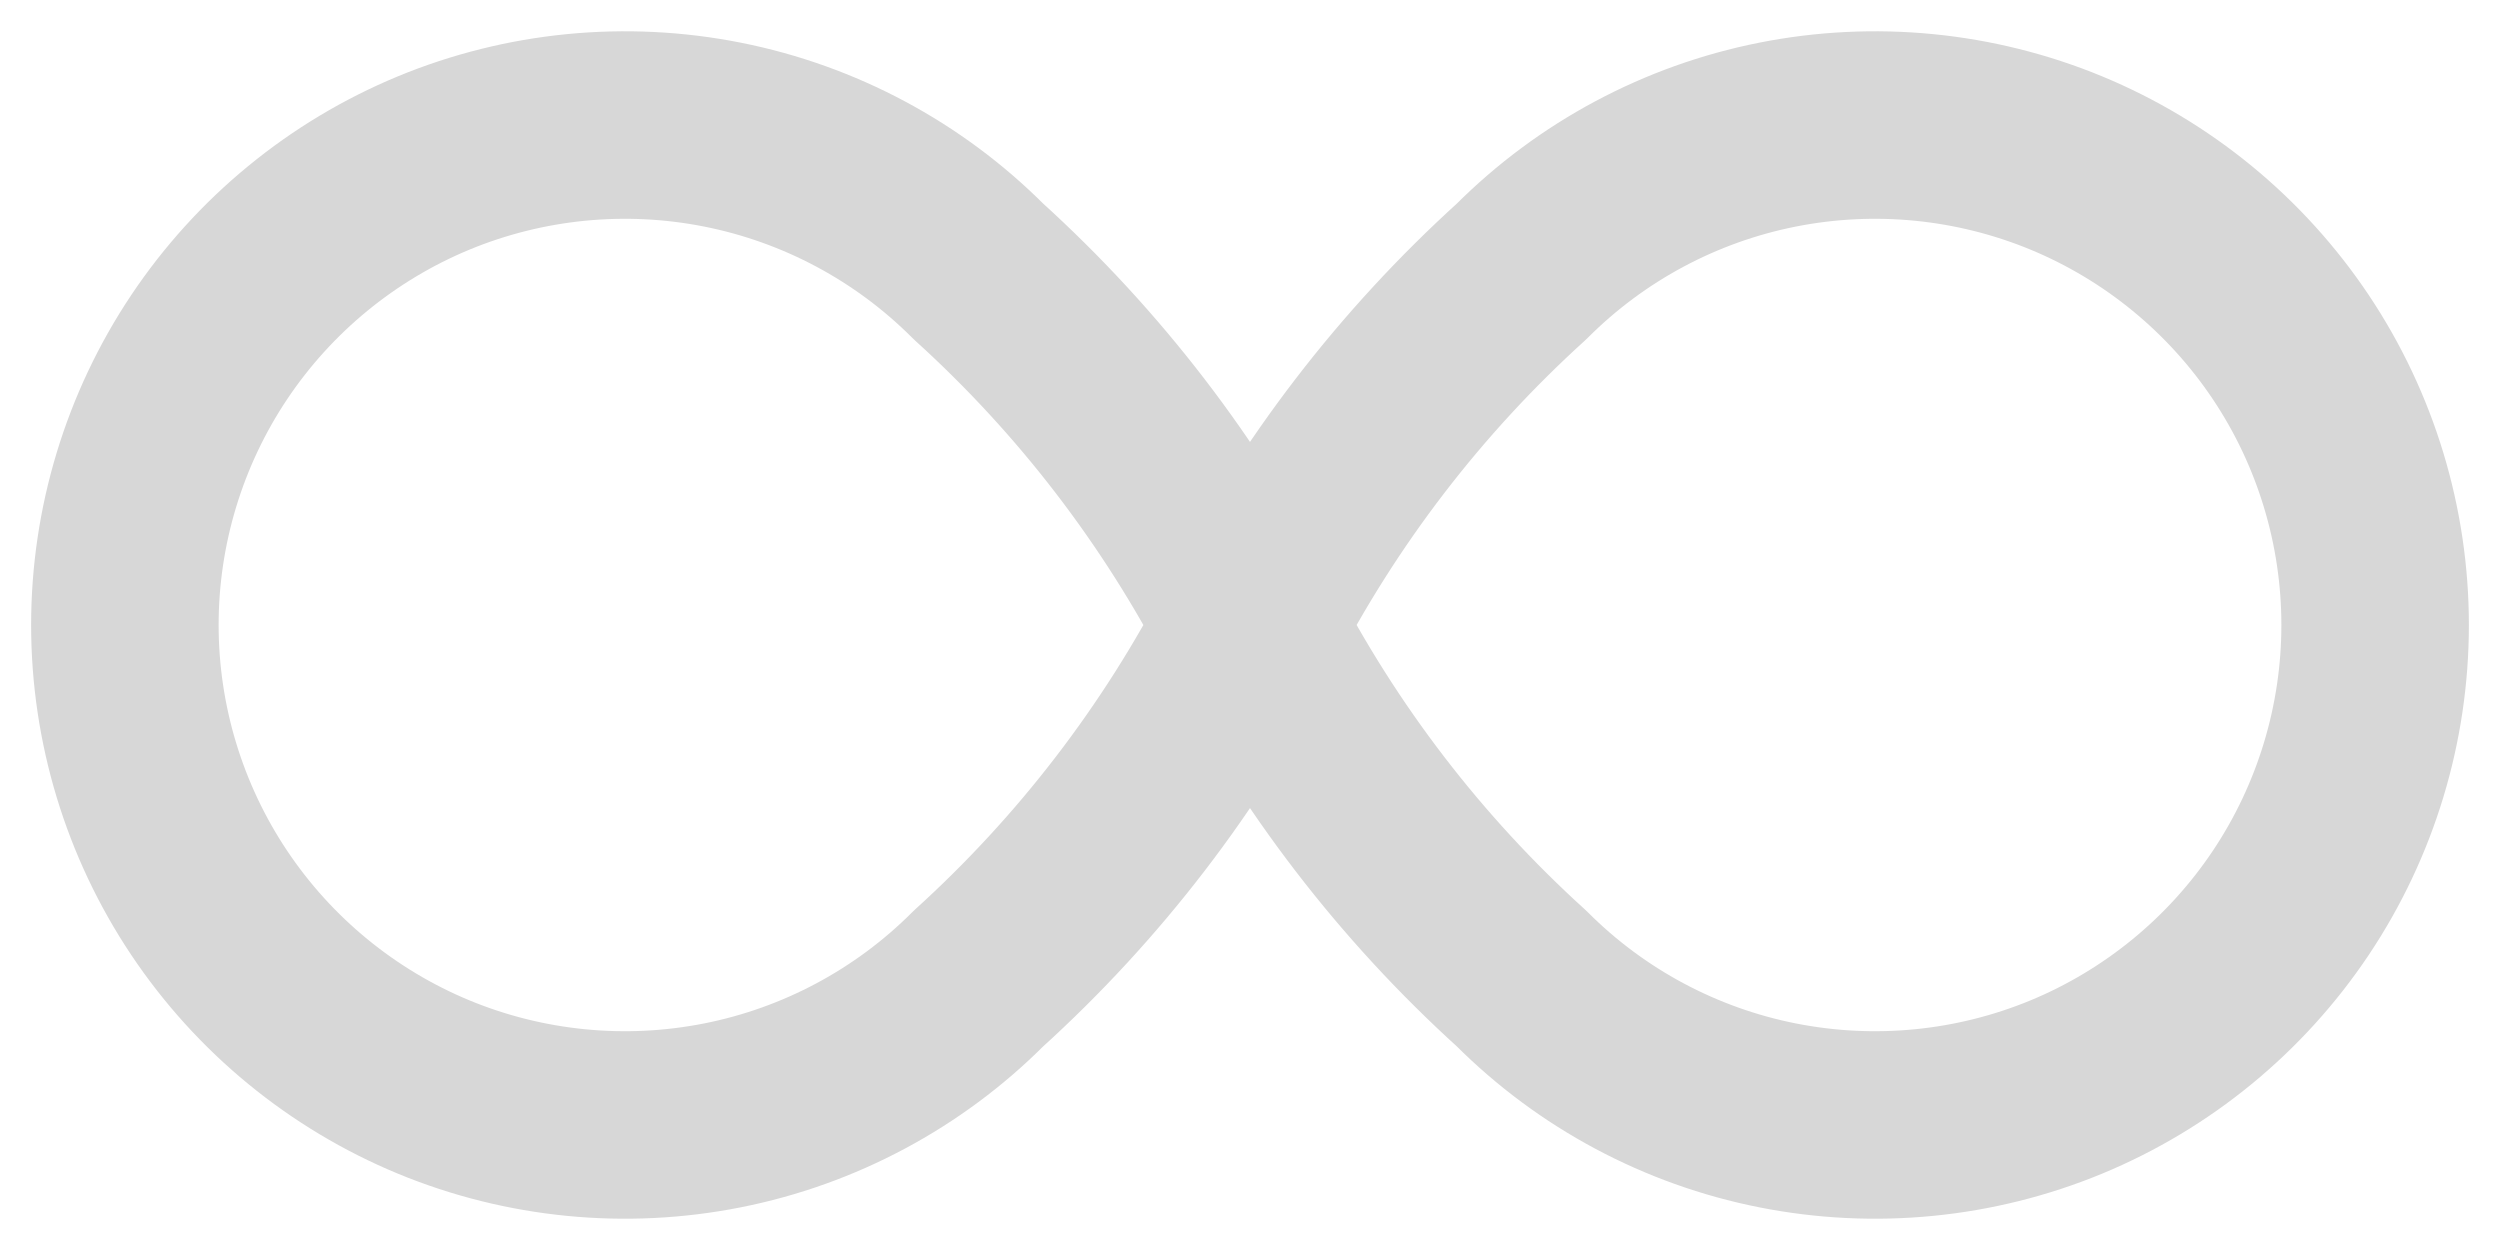 <svg width="20" height="10" viewBox="0 0 20 10" fill="none" xmlns="http://www.w3.org/2000/svg">
<path d="M10 5C9.451 6.065 8.716 7.023 7.828 7.828C7.269 8.388 6.556 8.769 5.78 8.923C5.004 9.077 4.2 8.998 3.469 8.696C2.738 8.393 2.113 7.88 1.673 7.222C1.234 6.565 0.999 5.791 0.999 5C0.999 4.209 1.234 3.435 1.673 2.778C2.113 2.12 2.738 1.607 3.469 1.304C4.2 1.002 5.004 0.923 5.78 1.077C6.556 1.231 7.269 1.612 7.828 2.172C8.716 2.977 9.451 3.935 10 5ZM10 5C10.549 3.935 11.284 2.977 12.172 2.172C12.731 1.612 13.444 1.231 14.22 1.077C14.996 0.923 15.8 1.002 16.531 1.304C17.262 1.607 17.887 2.12 18.327 2.778C18.766 3.435 19.001 4.209 19.001 5C19.001 5.791 18.766 6.565 18.327 7.222C17.887 7.88 17.262 8.393 16.531 8.696C15.8 8.998 14.996 9.077 14.22 8.923C13.444 8.769 12.731 8.388 12.172 7.828C11.284 7.023 10.549 6.065 10 5Z" stroke="#D7D7D7" stroke-width="1.5" stroke-linecap="round" stroke-linejoin="round"/>
</svg>
